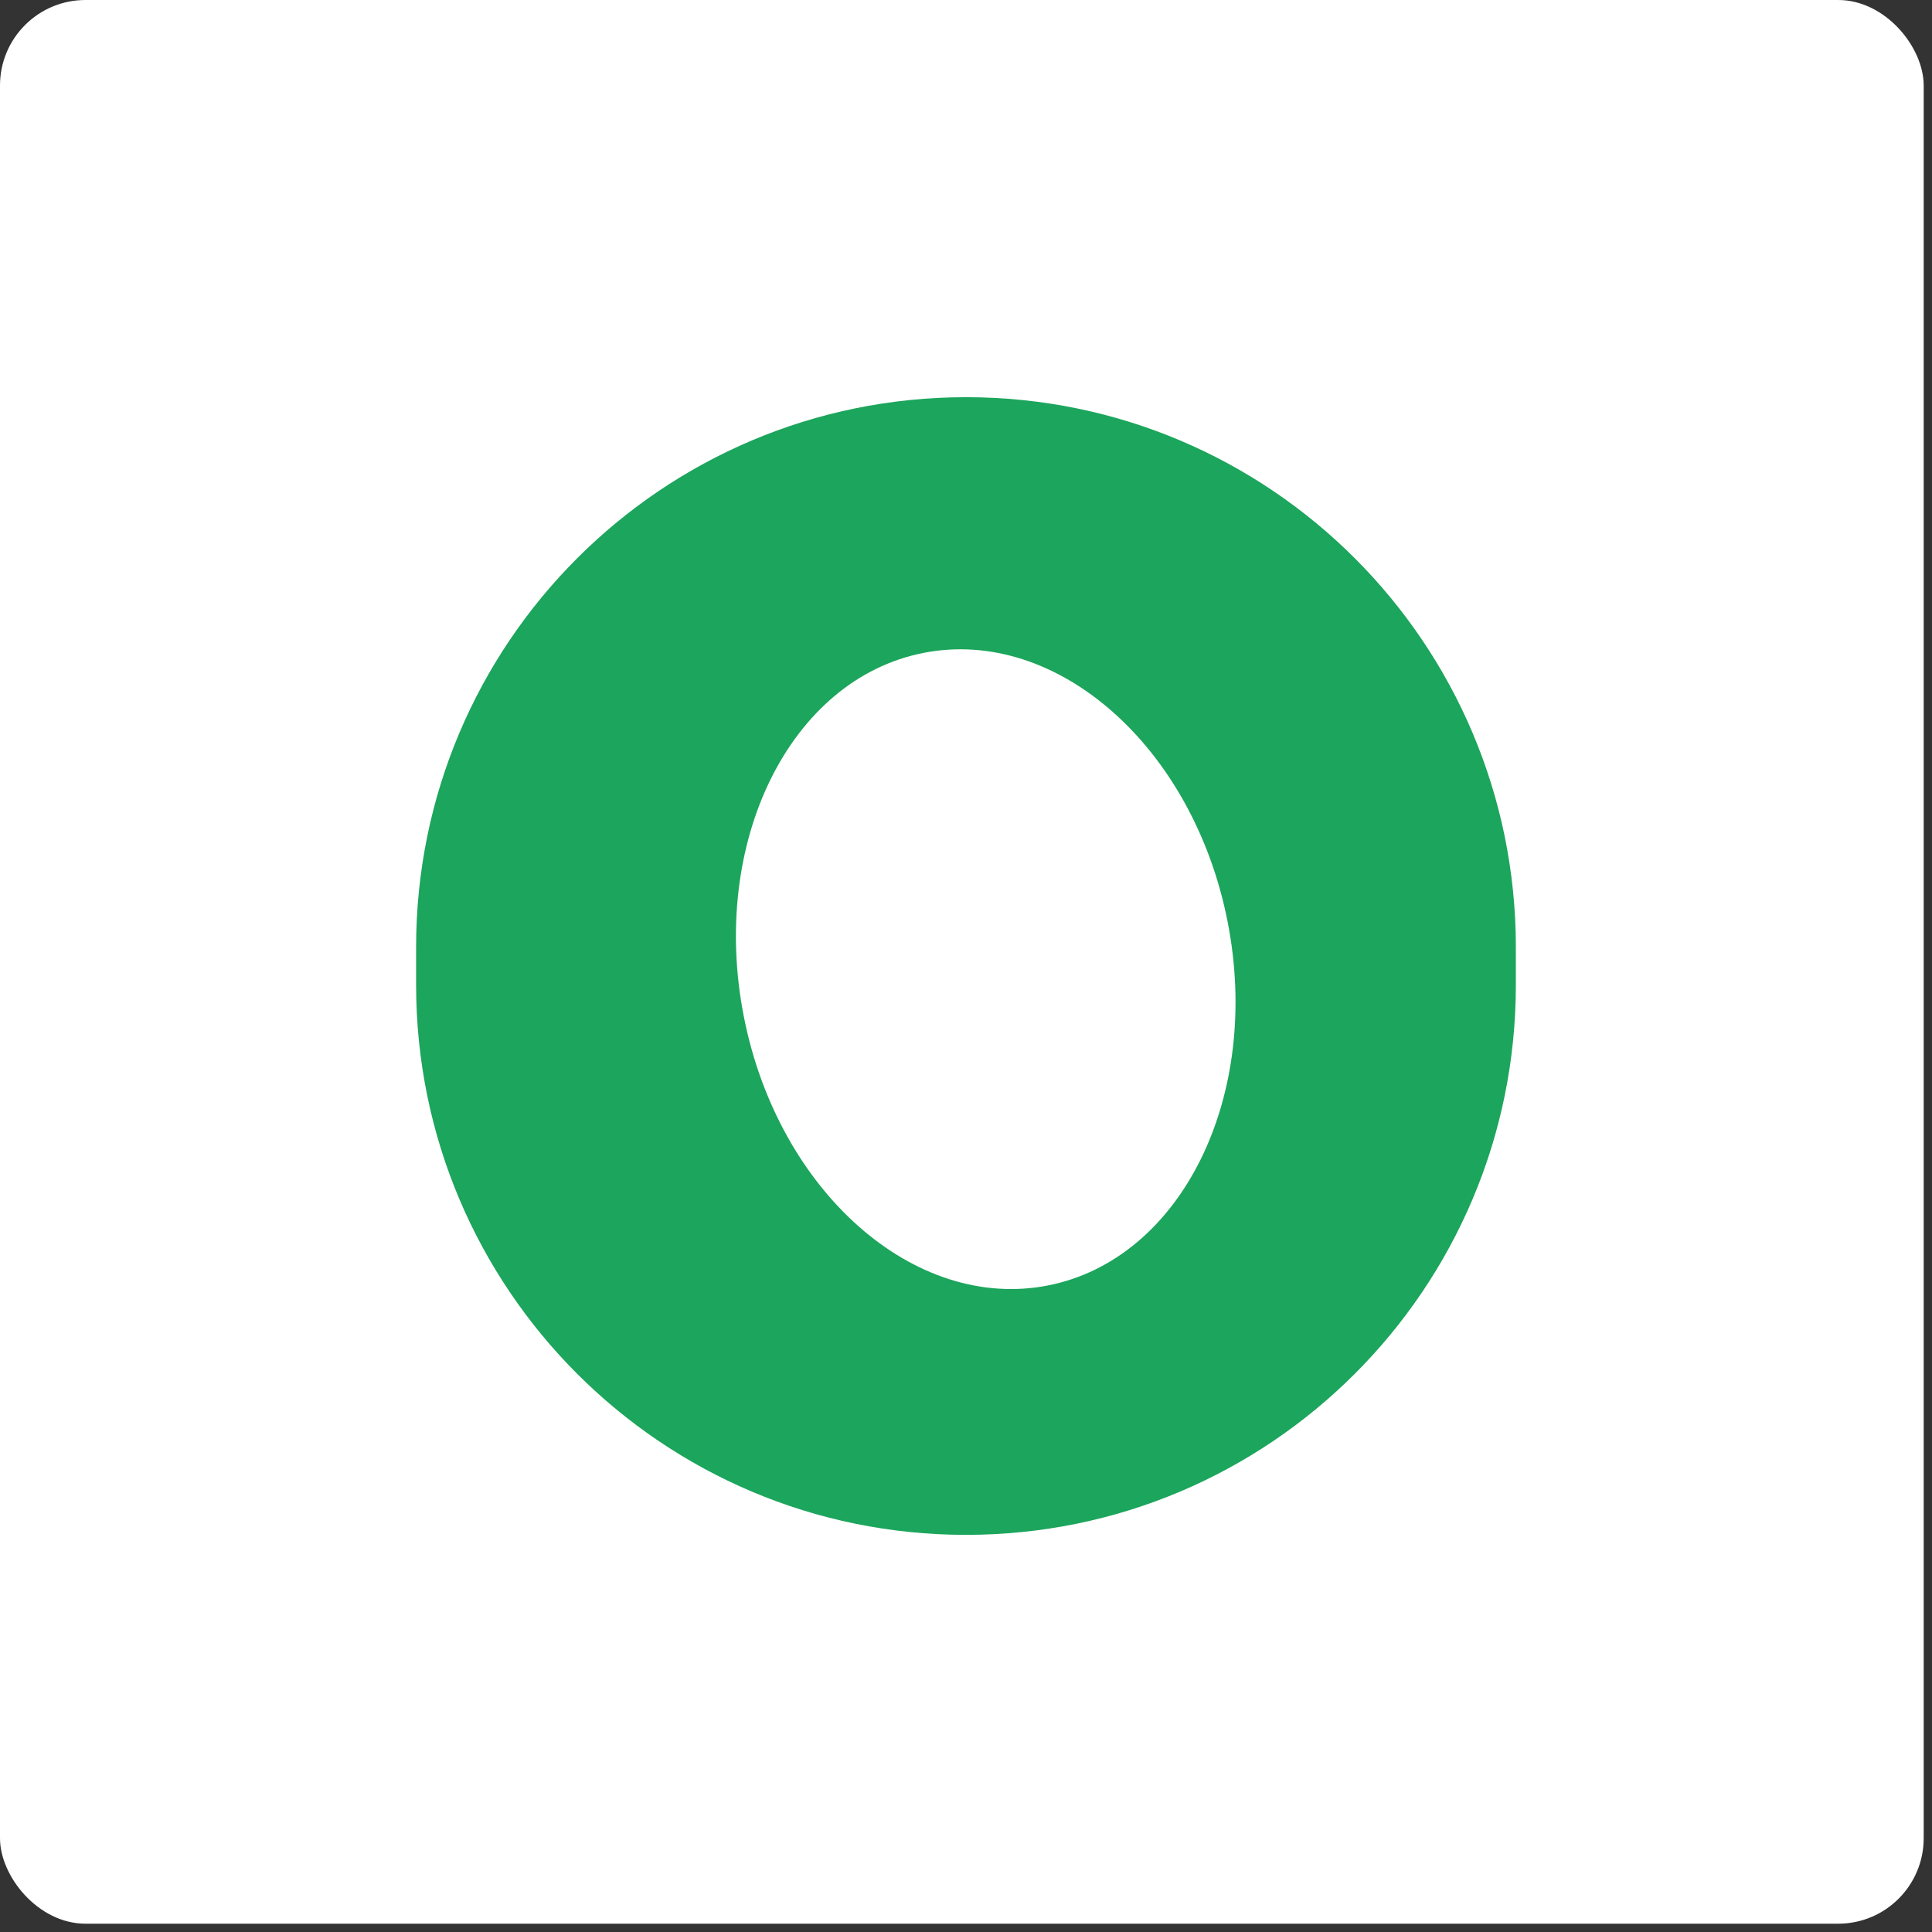 <svg width='154' height='154' viewBox='0 0 154 154' fill='none' xmlns='http://www.w3.org/2000/svg'>
<rect x="0" y="0" width="154" height="154" fill="#333333" stroke="none"/>
<rect width='153.338' height='153.338' rx='6.815' fill='white'/>
<path fill-rule='evenodd' clip-rule='evenodd' d='M76.999 31.66C52.792 31.66 33.168 51.284 33.168 75.491V78.514C33.168 102.721 52.792 122.344 76.999 122.344C101.206 122.344 120.829 102.721 120.829 78.514V75.491C120.829 51.284 101.206 31.66 76.999 31.66ZM83.541 102.462C94.188 100.363 100.594 87.376 97.85 73.453C95.106 59.531 84.251 49.945 73.605 52.044C62.958 54.142 56.551 67.129 59.295 81.052C62.039 94.975 72.894 104.56 83.541 102.462Z' fill='#1CA55C'/>
</svg>
